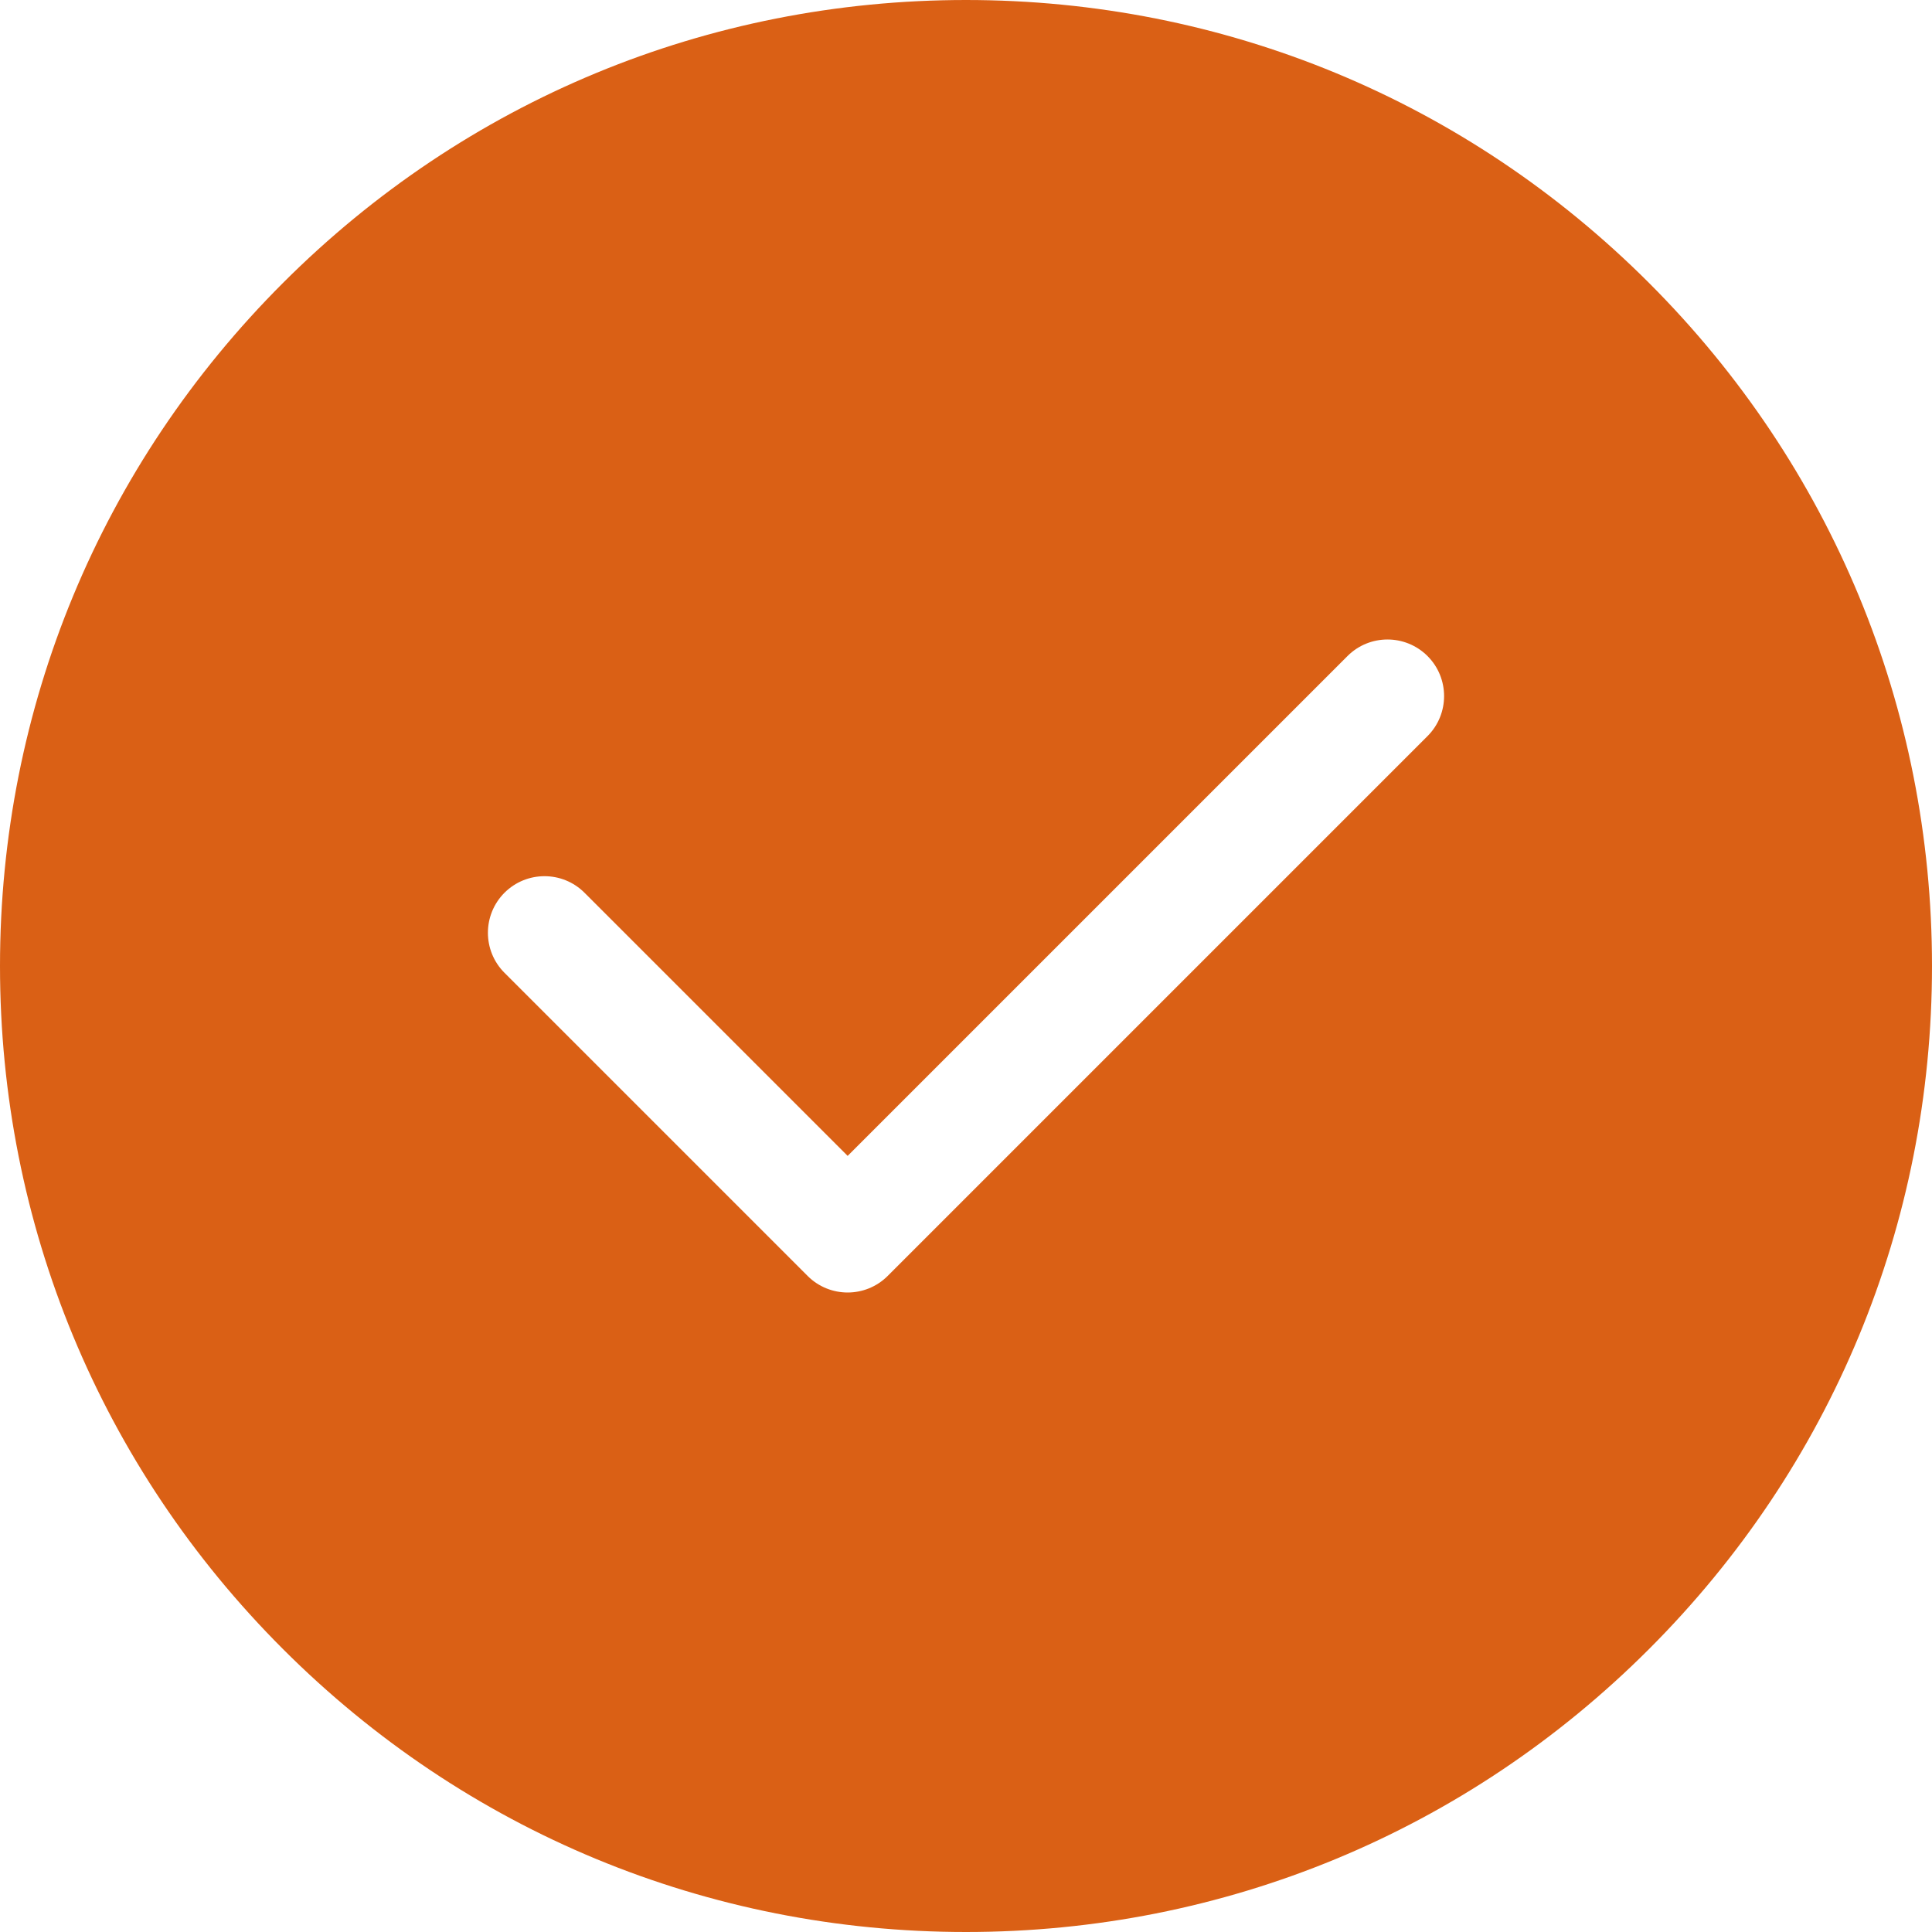 <?xml version="1.0" encoding="UTF-8"?> <svg xmlns="http://www.w3.org/2000/svg" width="35" height="35" viewBox="0 0 35 35" fill="none"> <g clip-path="url(#clip0_65_671)"> <path d="M29.874 5.126C26.569 1.82 22.174 0 17.5 0C12.825 0 8.431 1.82 5.126 5.126C1.82 8.431 0 12.826 0 17.5C0 22.174 1.82 26.569 5.126 29.874C8.431 33.18 12.826 35 17.5 35C22.174 35 26.569 33.18 29.874 29.874C33.18 26.569 35 22.174 35 17.5C35 12.826 33.18 8.431 29.874 5.126ZM25.861 13.335L16.081 23.115C15.881 23.315 15.618 23.415 15.356 23.415C15.094 23.415 14.831 23.315 14.631 23.115L9.139 17.623C8.739 17.223 8.739 16.574 9.139 16.173C9.54 15.773 10.189 15.773 10.589 16.173L15.356 20.94L24.411 11.885C24.811 11.485 25.46 11.485 25.861 11.885C26.261 12.285 26.261 12.935 25.861 13.335Z" fill="#DA6015"></path> </g> <defs> <clipPath id="clip0_65_671"> <rect width="35" height="35" fill="white"></rect> </clipPath> </defs> </svg> 